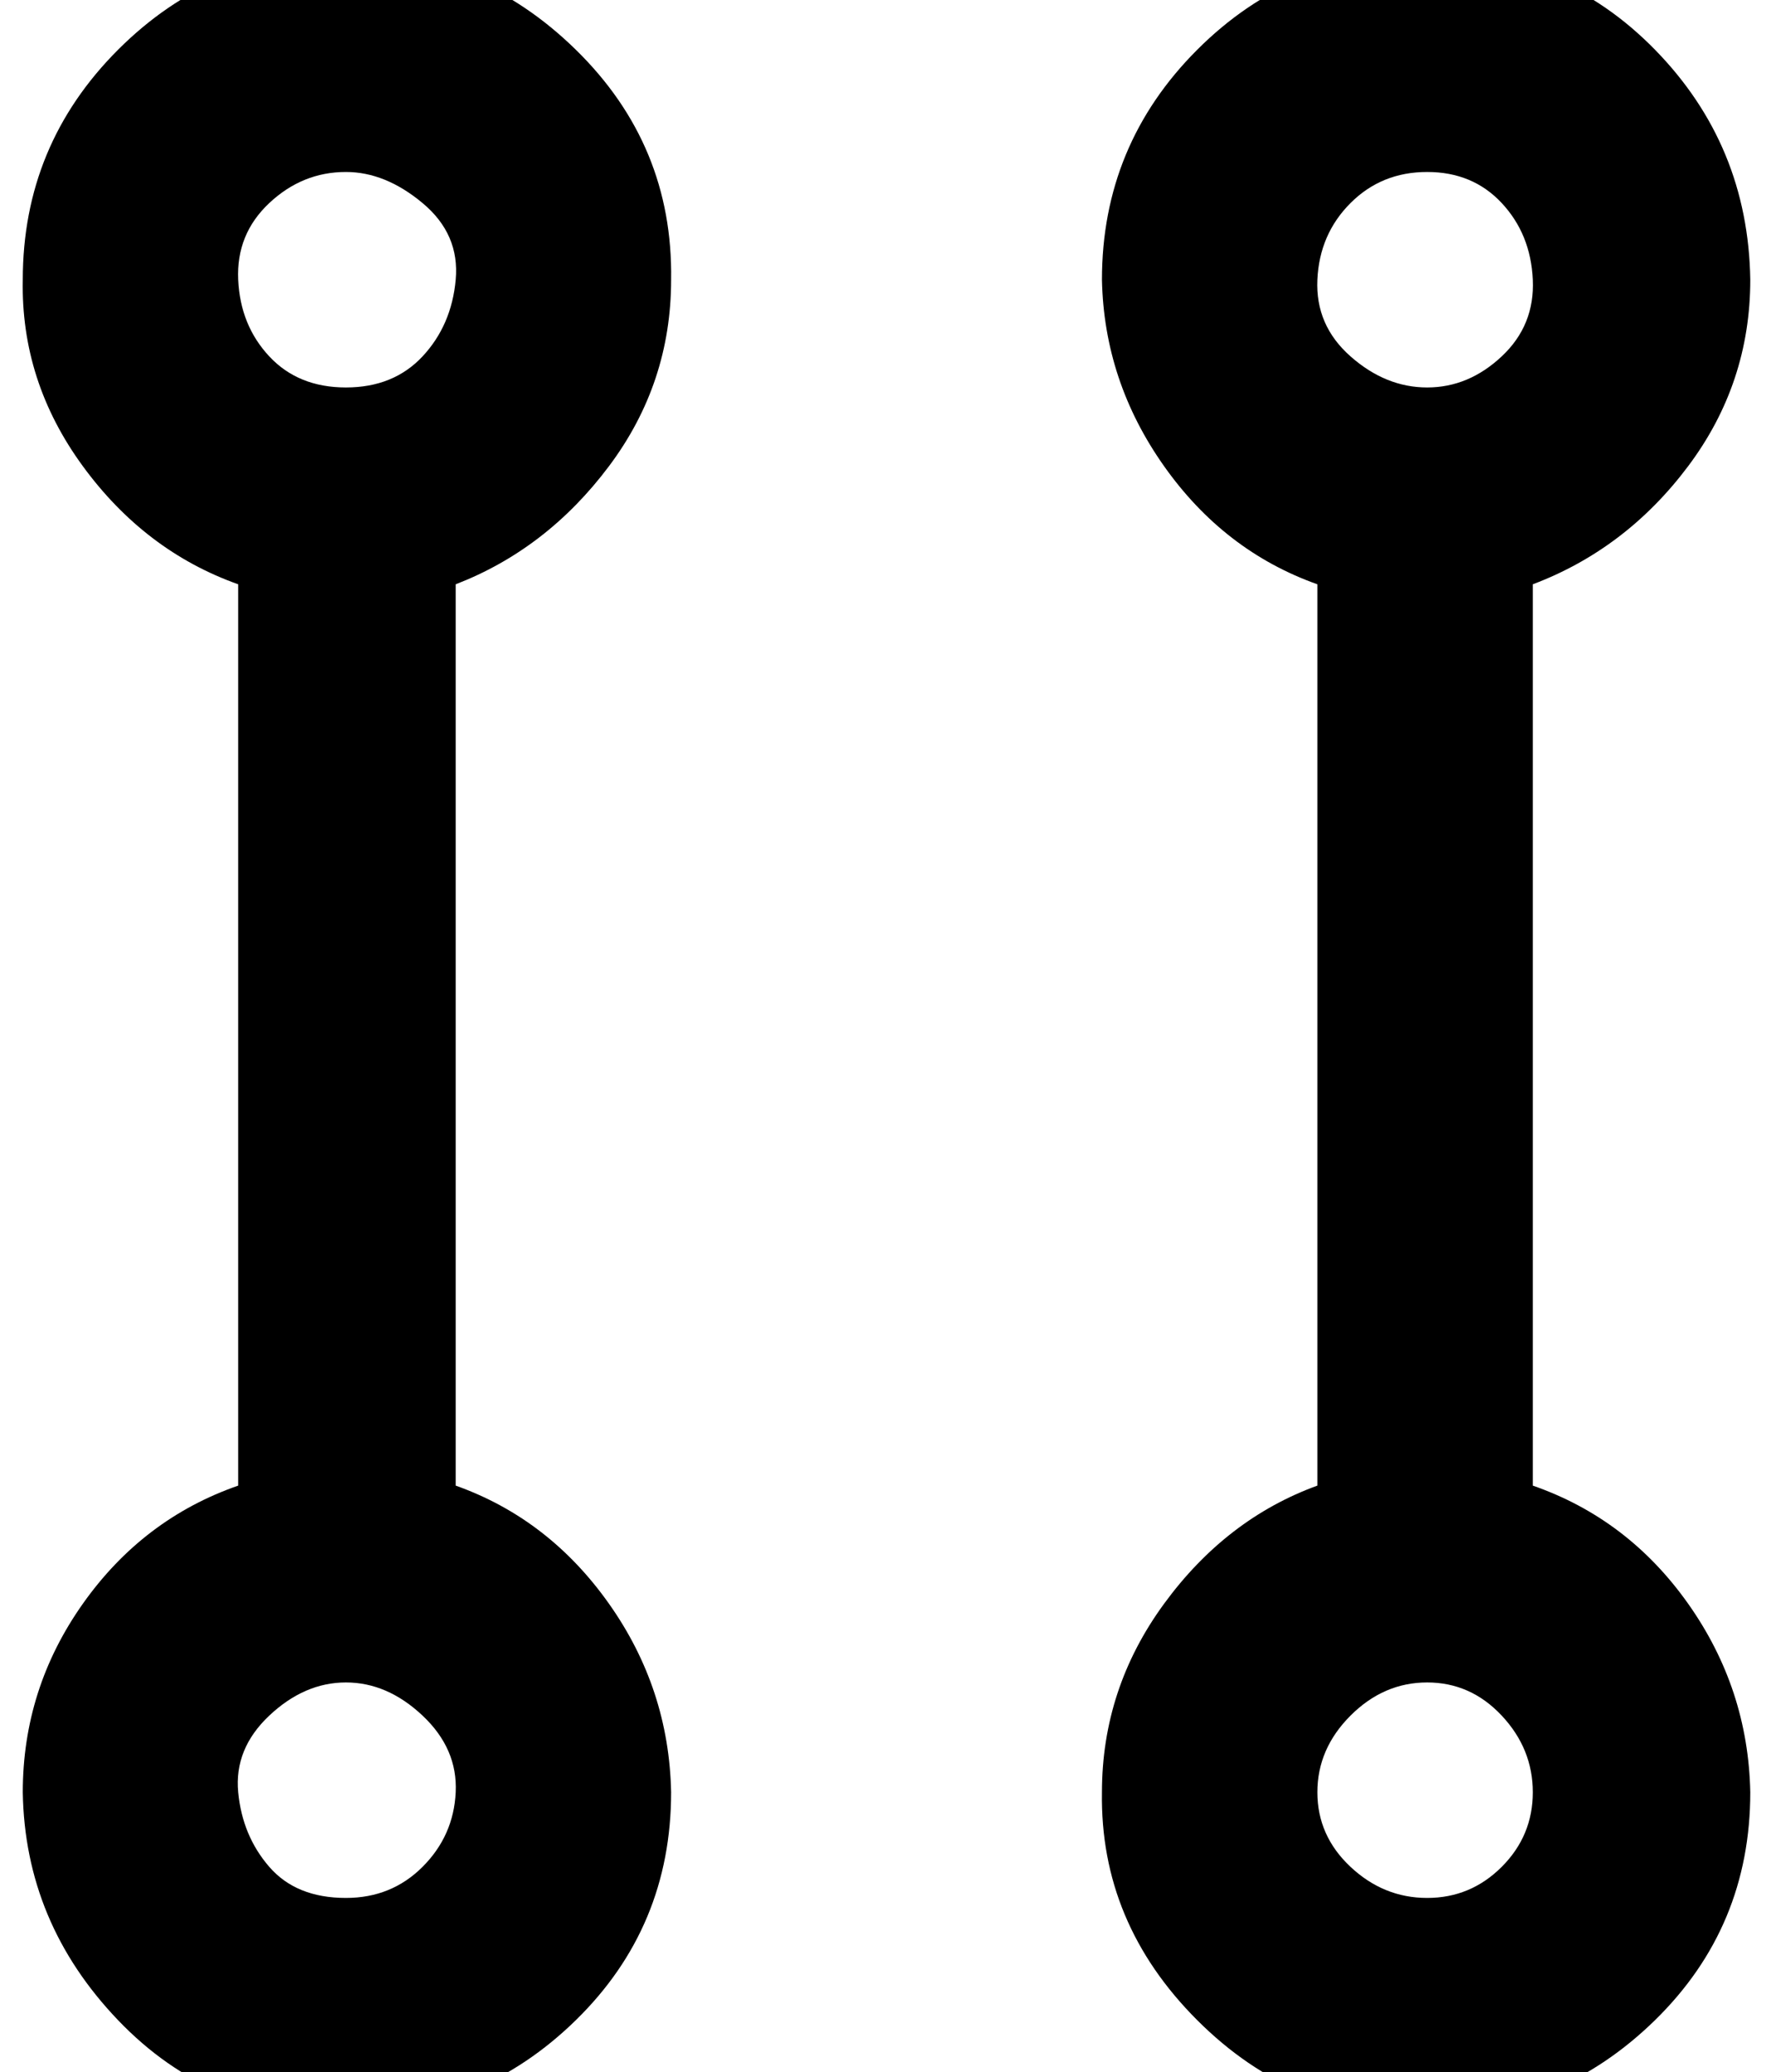 <?xml version="1.0" standalone="no"?>
<!DOCTYPE svg PUBLIC "-//W3C//DTD SVG 1.1//EN" "http://www.w3.org/Graphics/SVG/1.1/DTD/svg11.dtd" >
<svg xmlns="http://www.w3.org/2000/svg" xmlns:xlink="http://www.w3.org/1999/xlink" version="1.1" viewBox="-11 0 855 1000">
   <path fill="currentColor"
d="M729 717q46 16 75 57t30 91q0 65 -46 110t-110 46t-111 -46t-46 -110q0 -50 30 -91t74 -57v-435q-45 -16 -74 -57t-30 -90q0 -65 46 -111t111 -46t110 46t46 111q0 50 -30 90t-75 57v435zM678 83q-22 0 -37 15t-16 37t16 37t37 15t36 -15t15 -37t-15 -37t-36 -15z
M678 916q21 0 36 -15t15 -36t-15 -37t-36 -16t-37 16t-16 37t16 36t37 15zM313 135q0 50 -30 90t-74 57v435q45 16 74 57t30 91q0 65 -46 110t-111 46t-110 -46t-46 -110q0 -50 29 -91t75 -57v-435q-45 -16 -75 -57t-29 -90q0 -65 46 -111t110 -46t111 46t46 111zM156 83
q-21 0 -37 15t-15 37t15 37t37 15t37 -15t16 -37t-16 -37t-37 -15zM156 916q22 0 37 -15t16 -36t-16 -37t-37 -16t-37 16t-15 37t15 36t37 15z" />
</svg>
